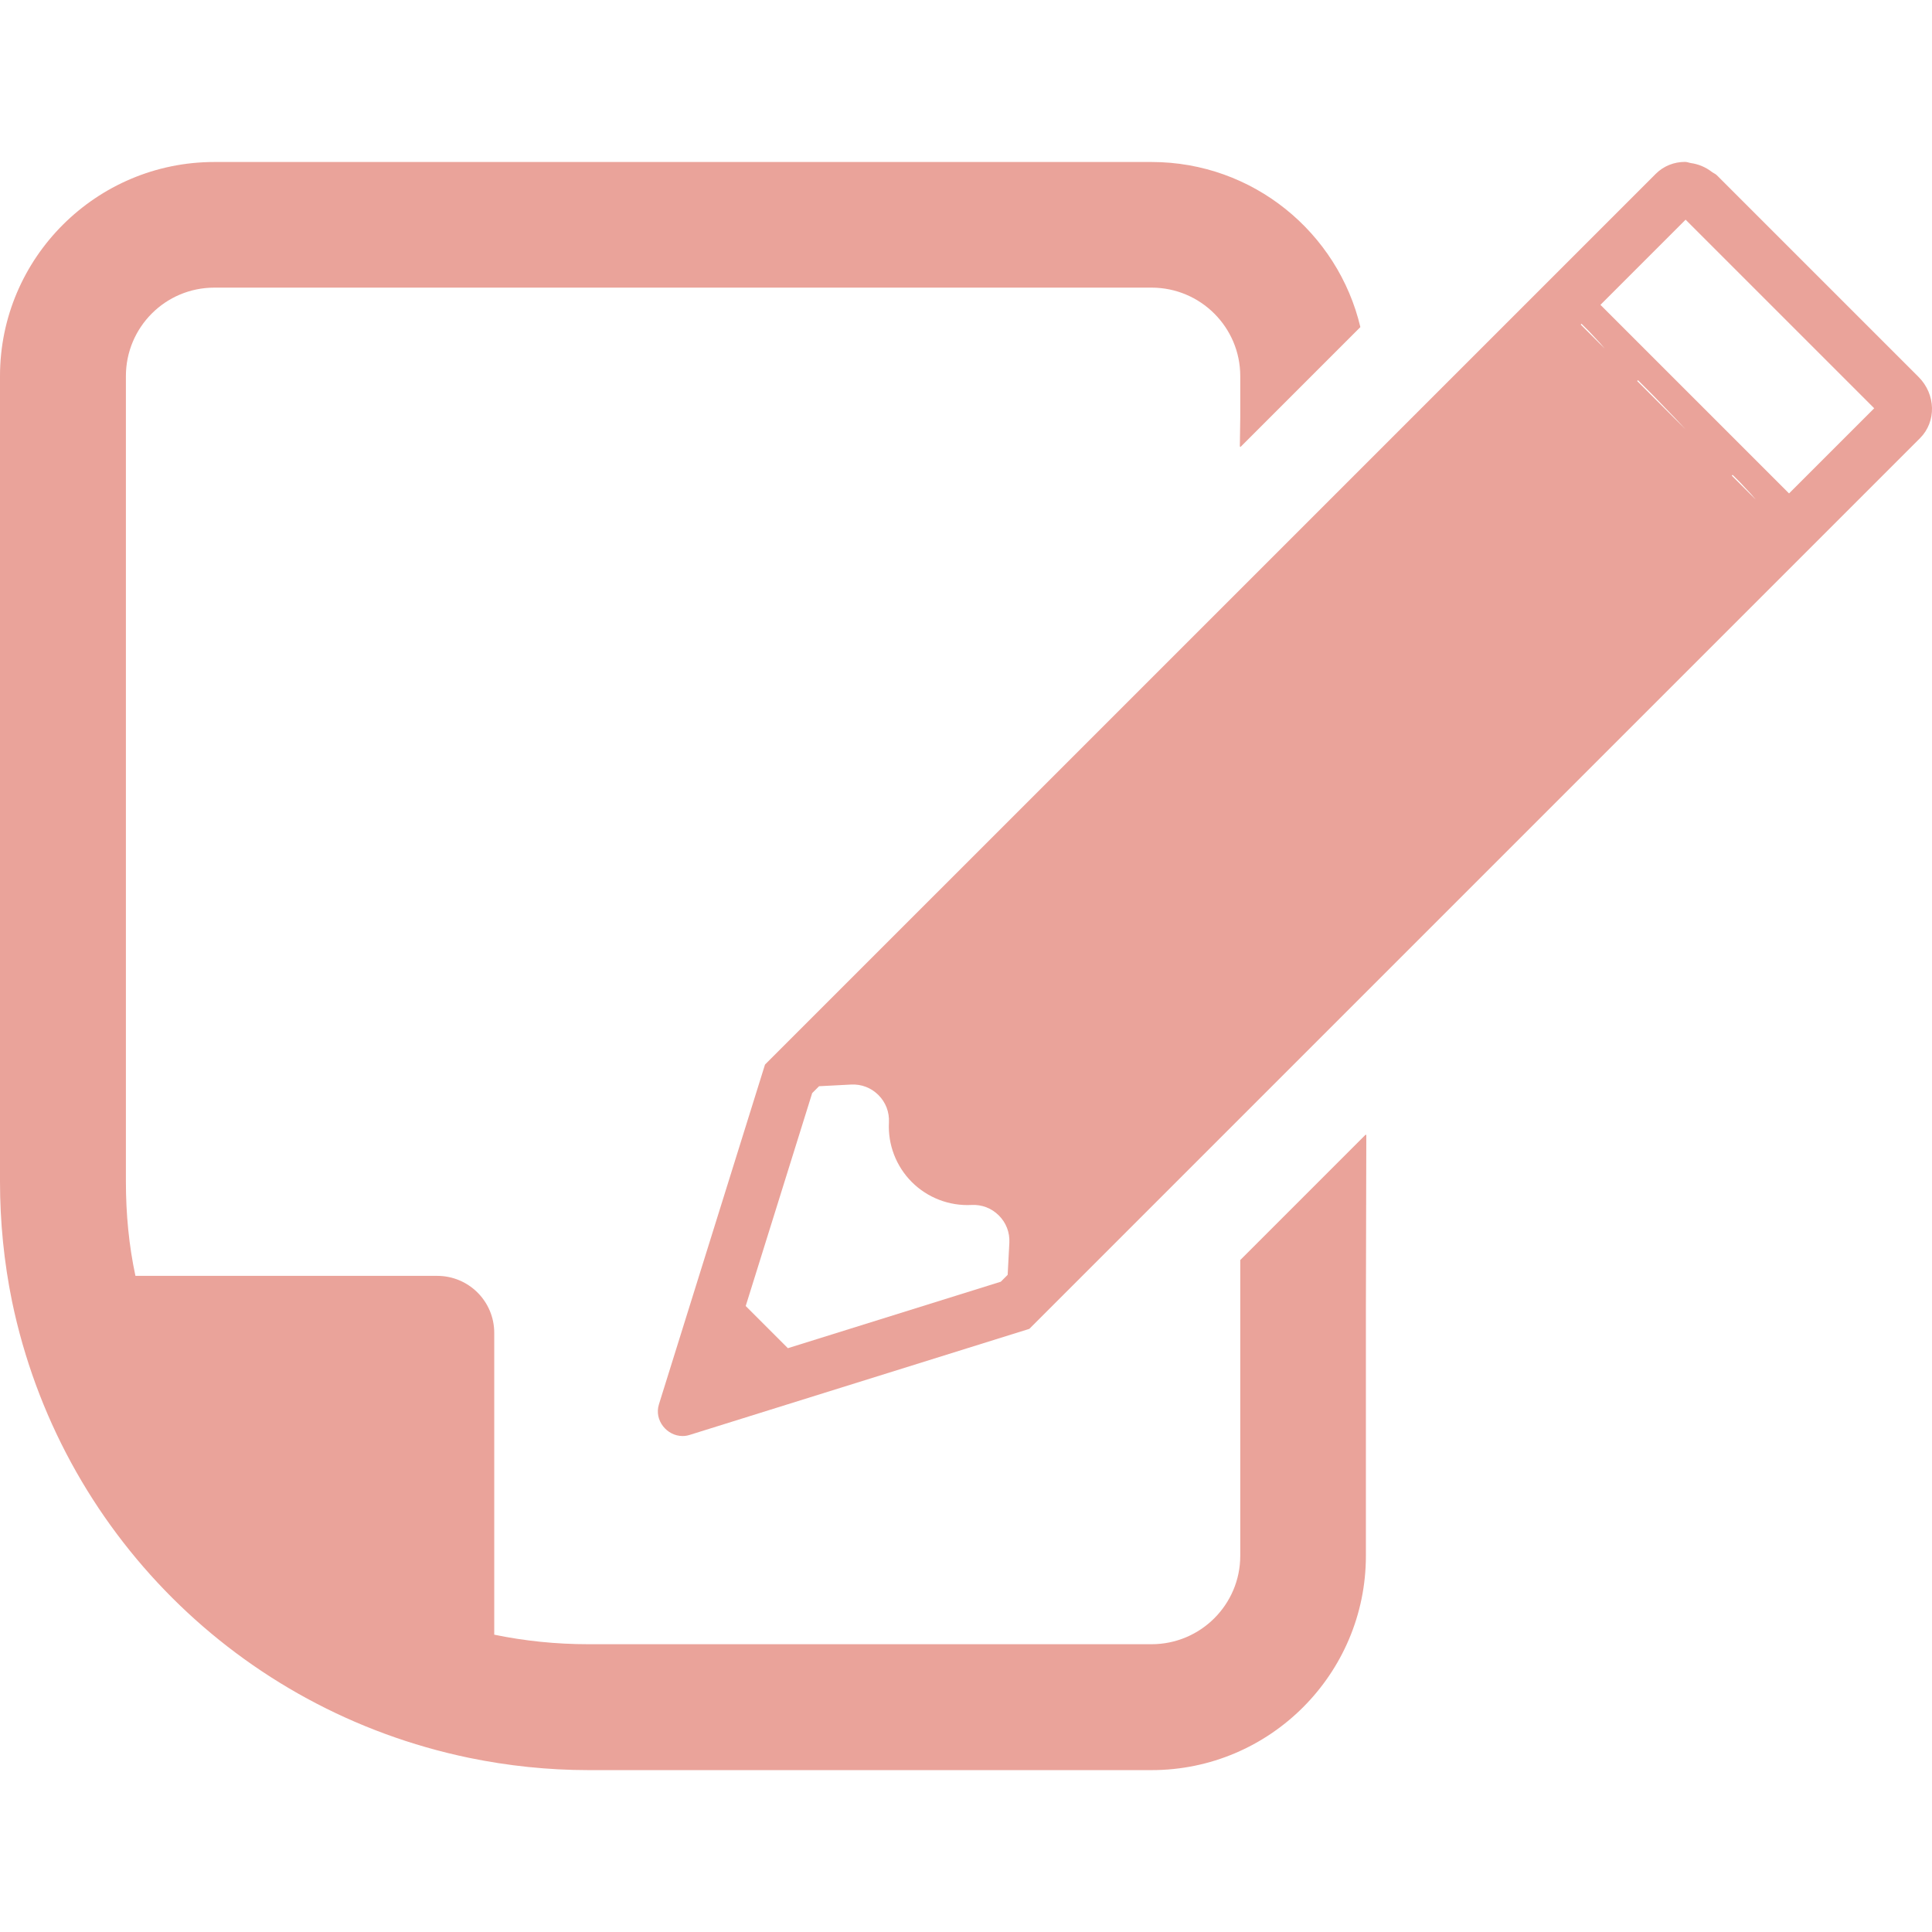<svg width="138" height="138" viewBox="0 0 138 138" fill="none" xmlns="http://www.w3.org/2000/svg">
<g clip-path="url(#clip0_522_1236)">
<path d="M97.564 81.089V81.028L88.59 90.003V111.127C88.59 114.61 85.755 117.444 82.254 117.444H42.034C39.719 117.444 37.475 117.212 35.303 116.763V95.207C35.303 92.946 33.472 91.133 31.23 91.133H9.674C9.207 88.962 8.993 86.701 8.993 84.403V26.863C8.993 23.381 11.81 20.545 15.31 20.545H82.254C85.755 20.545 88.59 23.381 88.59 26.863V29.819L88.56 31.911L88.59 31.881V31.942L97.169 23.363C95.572 16.614 89.505 11.571 82.254 11.571H15.31C6.874 11.571 0 18.427 0 26.863V84.403C0 87.274 0.287 90.164 0.861 92.963C4.272 109.351 17.069 122.147 33.491 125.557C36.273 126.132 39.144 126.437 42.034 126.437H82.254C90.707 126.437 97.564 119.563 97.564 111.127V93.461L97.594 81.059L97.564 81.089Z" fill="#EAA39A"/>
<path d="M137.043 26.928L122.635 12.52C122.53 12.414 122.395 12.37 122.279 12.282C122.161 12.191 122.041 12.11 121.914 12.037C121.662 11.894 121.413 11.79 121.141 11.72C121.028 11.69 120.914 11.668 120.797 11.651C120.649 11.629 120.505 11.564 120.358 11.564C119.592 11.564 118.838 11.847 118.267 12.418L54.643 76.041L47.066 100.312C46.71 101.452 47.64 102.573 48.75 102.573C48.916 102.573 49.084 102.55 49.252 102.497L73.523 94.919L137.146 31.296C138.324 30.118 138.278 28.162 137.043 26.928ZM71.976 91.059L71.485 91.551L56.277 96.299L53.265 93.287L58.013 78.08L58.505 77.587L60.792 77.468C61.528 77.429 62.223 77.695 62.745 78.217C63.267 78.739 63.533 79.434 63.495 80.171C63.411 81.756 64.007 83.309 65.131 84.433C66.253 85.555 67.807 86.151 69.393 86.069C70.13 86.03 70.824 86.297 71.346 86.818C71.869 87.341 72.135 88.035 72.096 88.772L71.976 91.059ZM123.699 33.975L123.757 33.917L124.291 34.452L125.058 35.275L125.415 35.69L123.699 33.975ZM116.941 27.216L116.998 27.157L118.09 28.25L119.657 29.875L120.406 30.68L116.941 27.216ZM112.908 23.184L112.966 23.126L113.502 23.663L114.268 24.486L114.623 24.899L112.908 23.184ZM114.322 21.779L114.318 21.774L120.4 15.692L133.872 29.163L127.789 35.245L114.373 21.831L114.322 21.779Z" fill="#EAA39A"/>
</g>
<defs>
<clipPath id="clip0_522_1236">
<rect width="138" height="138" fill="white"/>
</clipPath>
</defs>
</svg>
